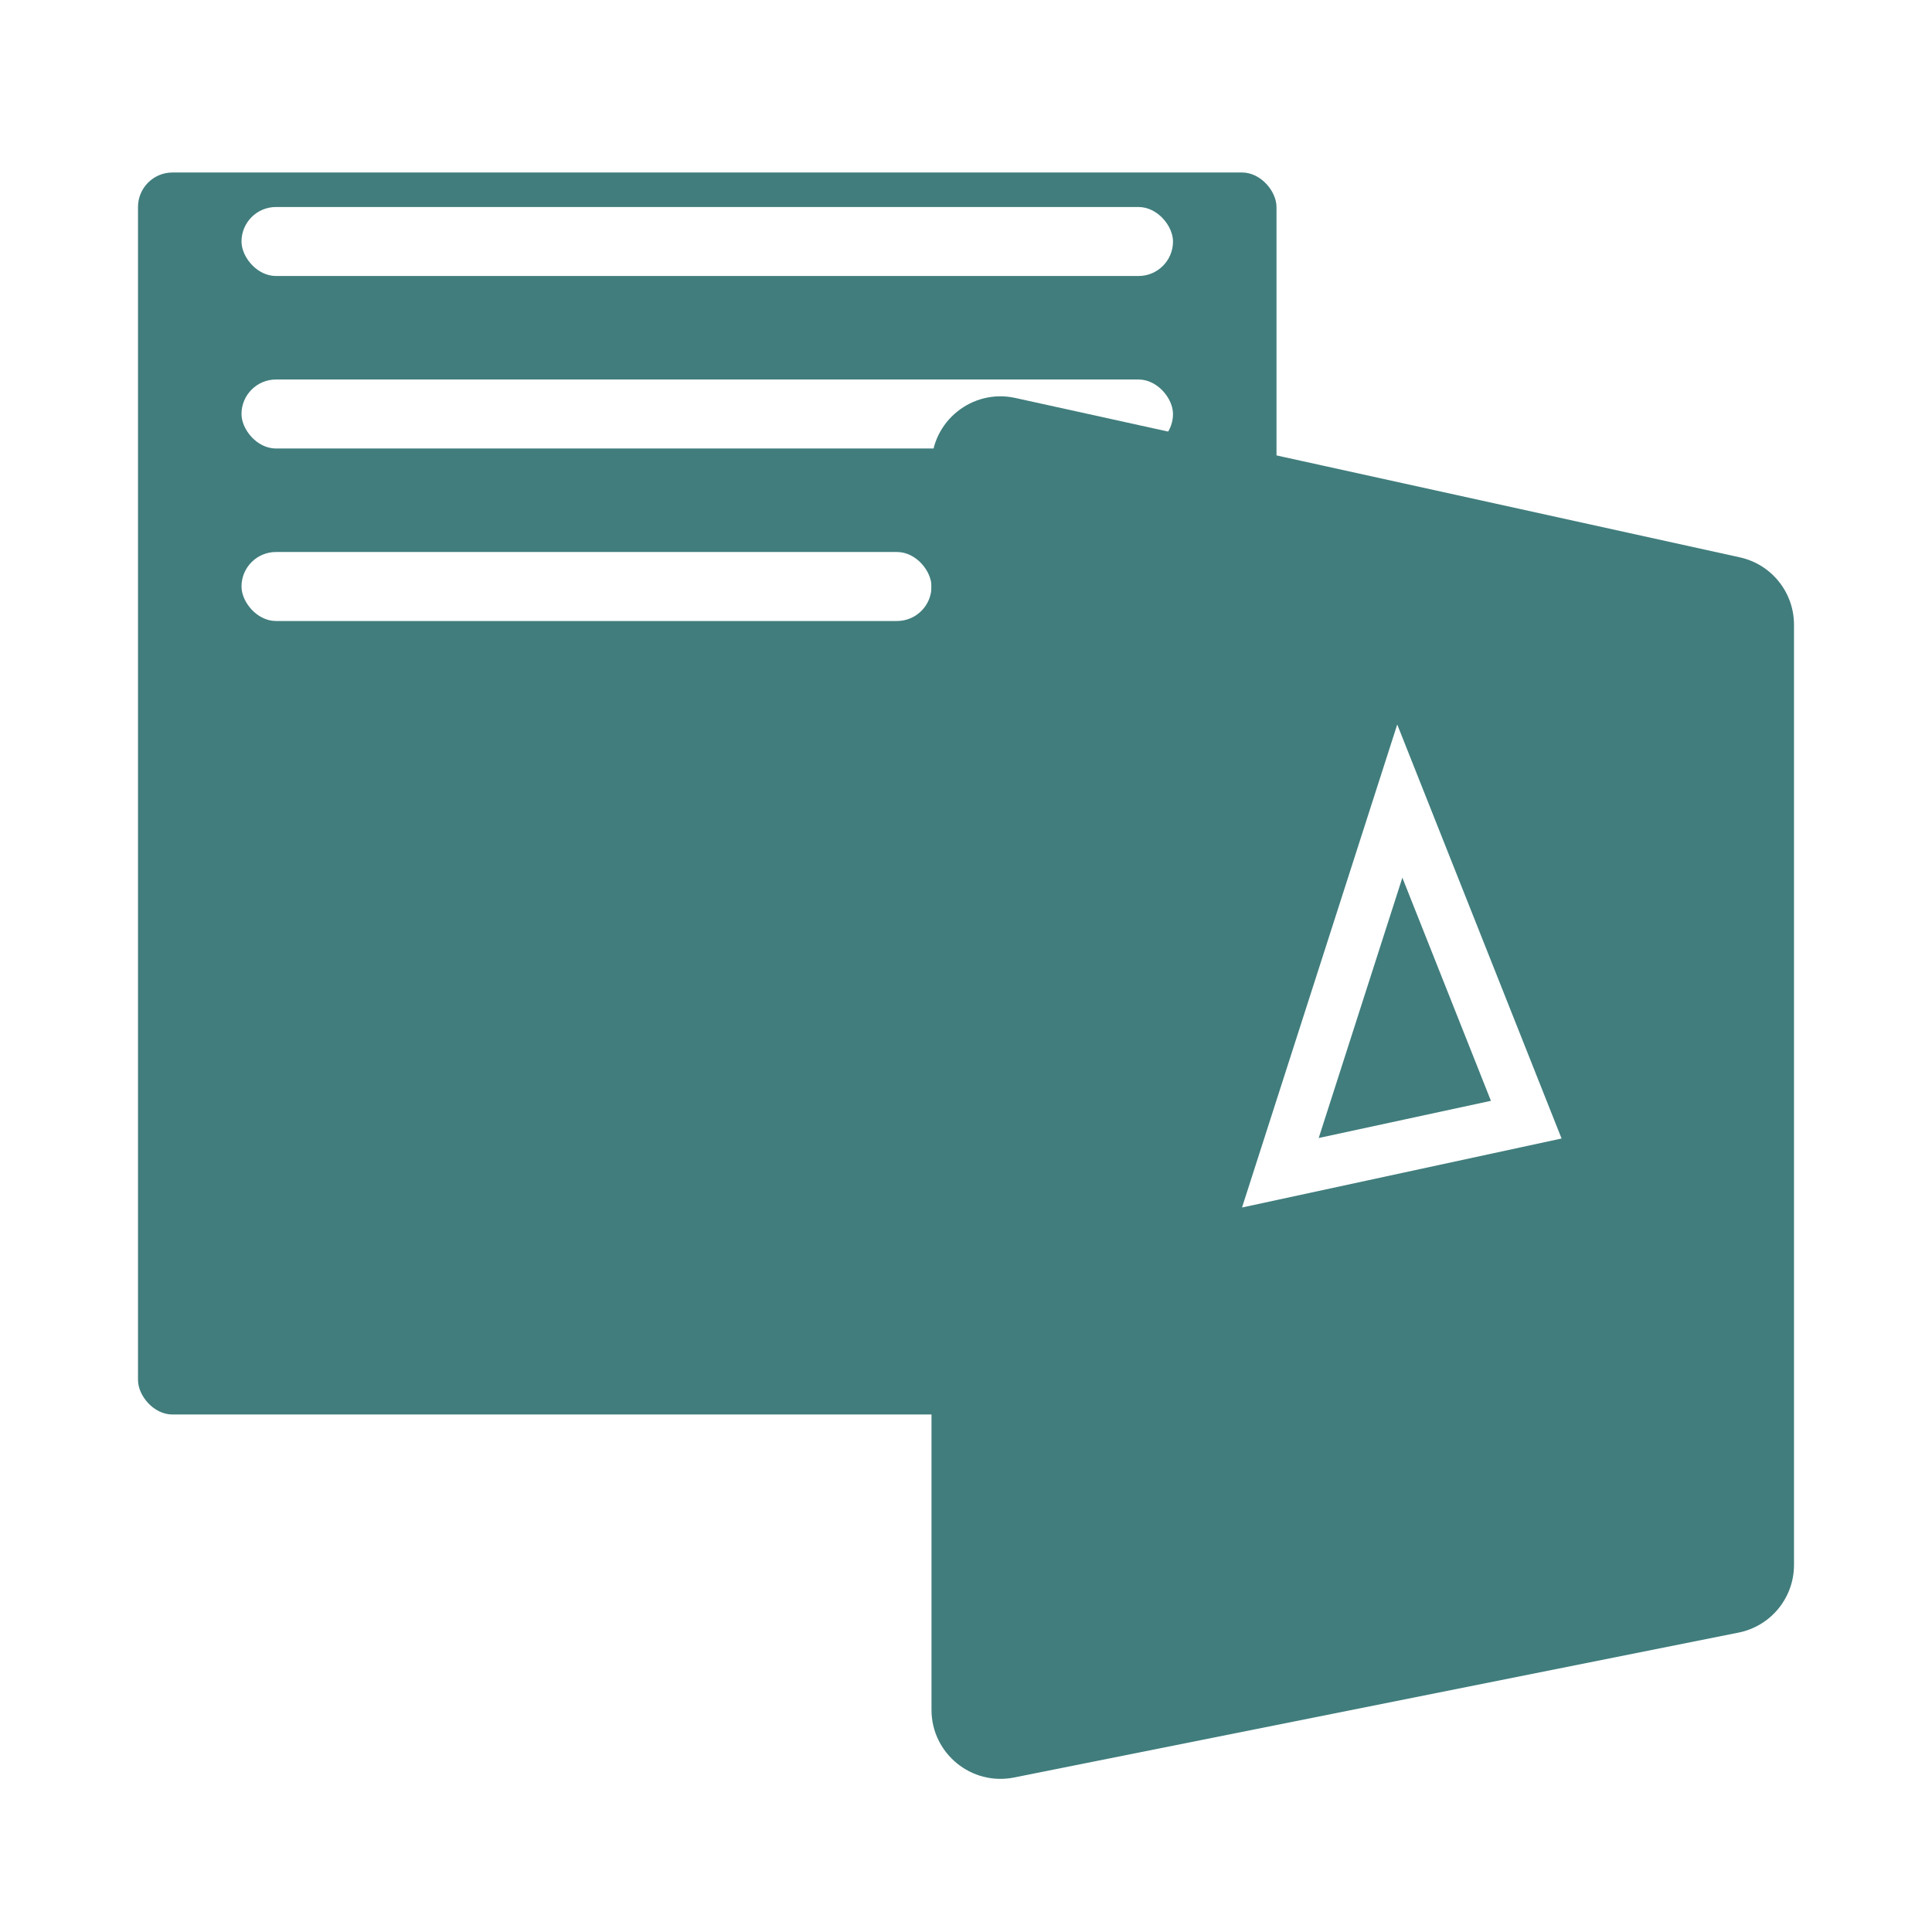 <?xml version="1.0" encoding="UTF-8"?> <svg xmlns="http://www.w3.org/2000/svg" width="56" height="56" viewBox="0 0 56 56" fill="none"> <circle cx="30" cy="25" r="25" fill="white"></circle> <g filter="url(#filter0_d_609_24)"> <rect x="4" y="1" width="33" height="36" rx="1" fill="#417D7D"></rect> </g> <rect x="7" y="6" width="27" height="2" rx="1" fill="white"></rect> <rect x="7" y="11" width="27" height="2" rx="1" fill="white"></rect> <rect x="7" y="16" width="20" height="2" rx="1" fill="white"></rect> <g filter="url(#filter1_d_609_24)"> <path d="M52 14.108L52 41.36C52 42.314 51.327 43.135 50.392 43.322L29.392 47.522C28.155 47.769 27 46.822 27 45.56L27 9.488C27 8.21 28.182 7.26 29.43 7.535L50.43 12.155C51.347 12.356 52 13.169 52 14.108Z" fill="#417D7D"></path> </g> <path d="M37.112 33.993L40.574 23.22L44.239 32.454L37.112 33.993Z" stroke="white" stroke-width="1.5"></path> <defs> <filter id="filter0_d_609_24" x="0" y="1" width="41" height="44" filterUnits="userSpaceOnUse" color-interpolation-filters="sRGB"> <feFlood flood-opacity="0" result="BackgroundImageFix"></feFlood> <feColorMatrix in="SourceAlpha" type="matrix" values="0 0 0 0 0 0 0 0 0 0 0 0 0 0 0 0 0 0 127 0" result="hardAlpha"></feColorMatrix> <feOffset dy="4"></feOffset> <feGaussianBlur stdDeviation="2"></feGaussianBlur> <feColorMatrix type="matrix" values="0 0 0 0 0 0 0 0 0 0 0 0 0 0 0 0 0 0 0.25 0"></feColorMatrix> <feBlend mode="normal" in2="BackgroundImageFix" result="effect1_dropShadow_609_24"></feBlend> <feBlend mode="normal" in="SourceGraphic" in2="effect1_dropShadow_609_24" result="shape"></feBlend> </filter> <filter id="filter1_d_609_24" x="23" y="7.487" width="33" height="48.074" filterUnits="userSpaceOnUse" color-interpolation-filters="sRGB"> <feFlood flood-opacity="0" result="BackgroundImageFix"></feFlood> <feColorMatrix in="SourceAlpha" type="matrix" values="0 0 0 0 0 0 0 0 0 0 0 0 0 0 0 0 0 0 127 0" result="hardAlpha"></feColorMatrix> <feOffset dy="4"></feOffset> <feGaussianBlur stdDeviation="2"></feGaussianBlur> <feColorMatrix type="matrix" values="0 0 0 0 0 0 0 0 0 0 0 0 0 0 0 0 0 0 0.25 0"></feColorMatrix> <feBlend mode="normal" in2="BackgroundImageFix" result="effect1_dropShadow_609_24"></feBlend> <feBlend mode="normal" in="SourceGraphic" in2="effect1_dropShadow_609_24" result="shape"></feBlend> </filter> </defs> </svg> 